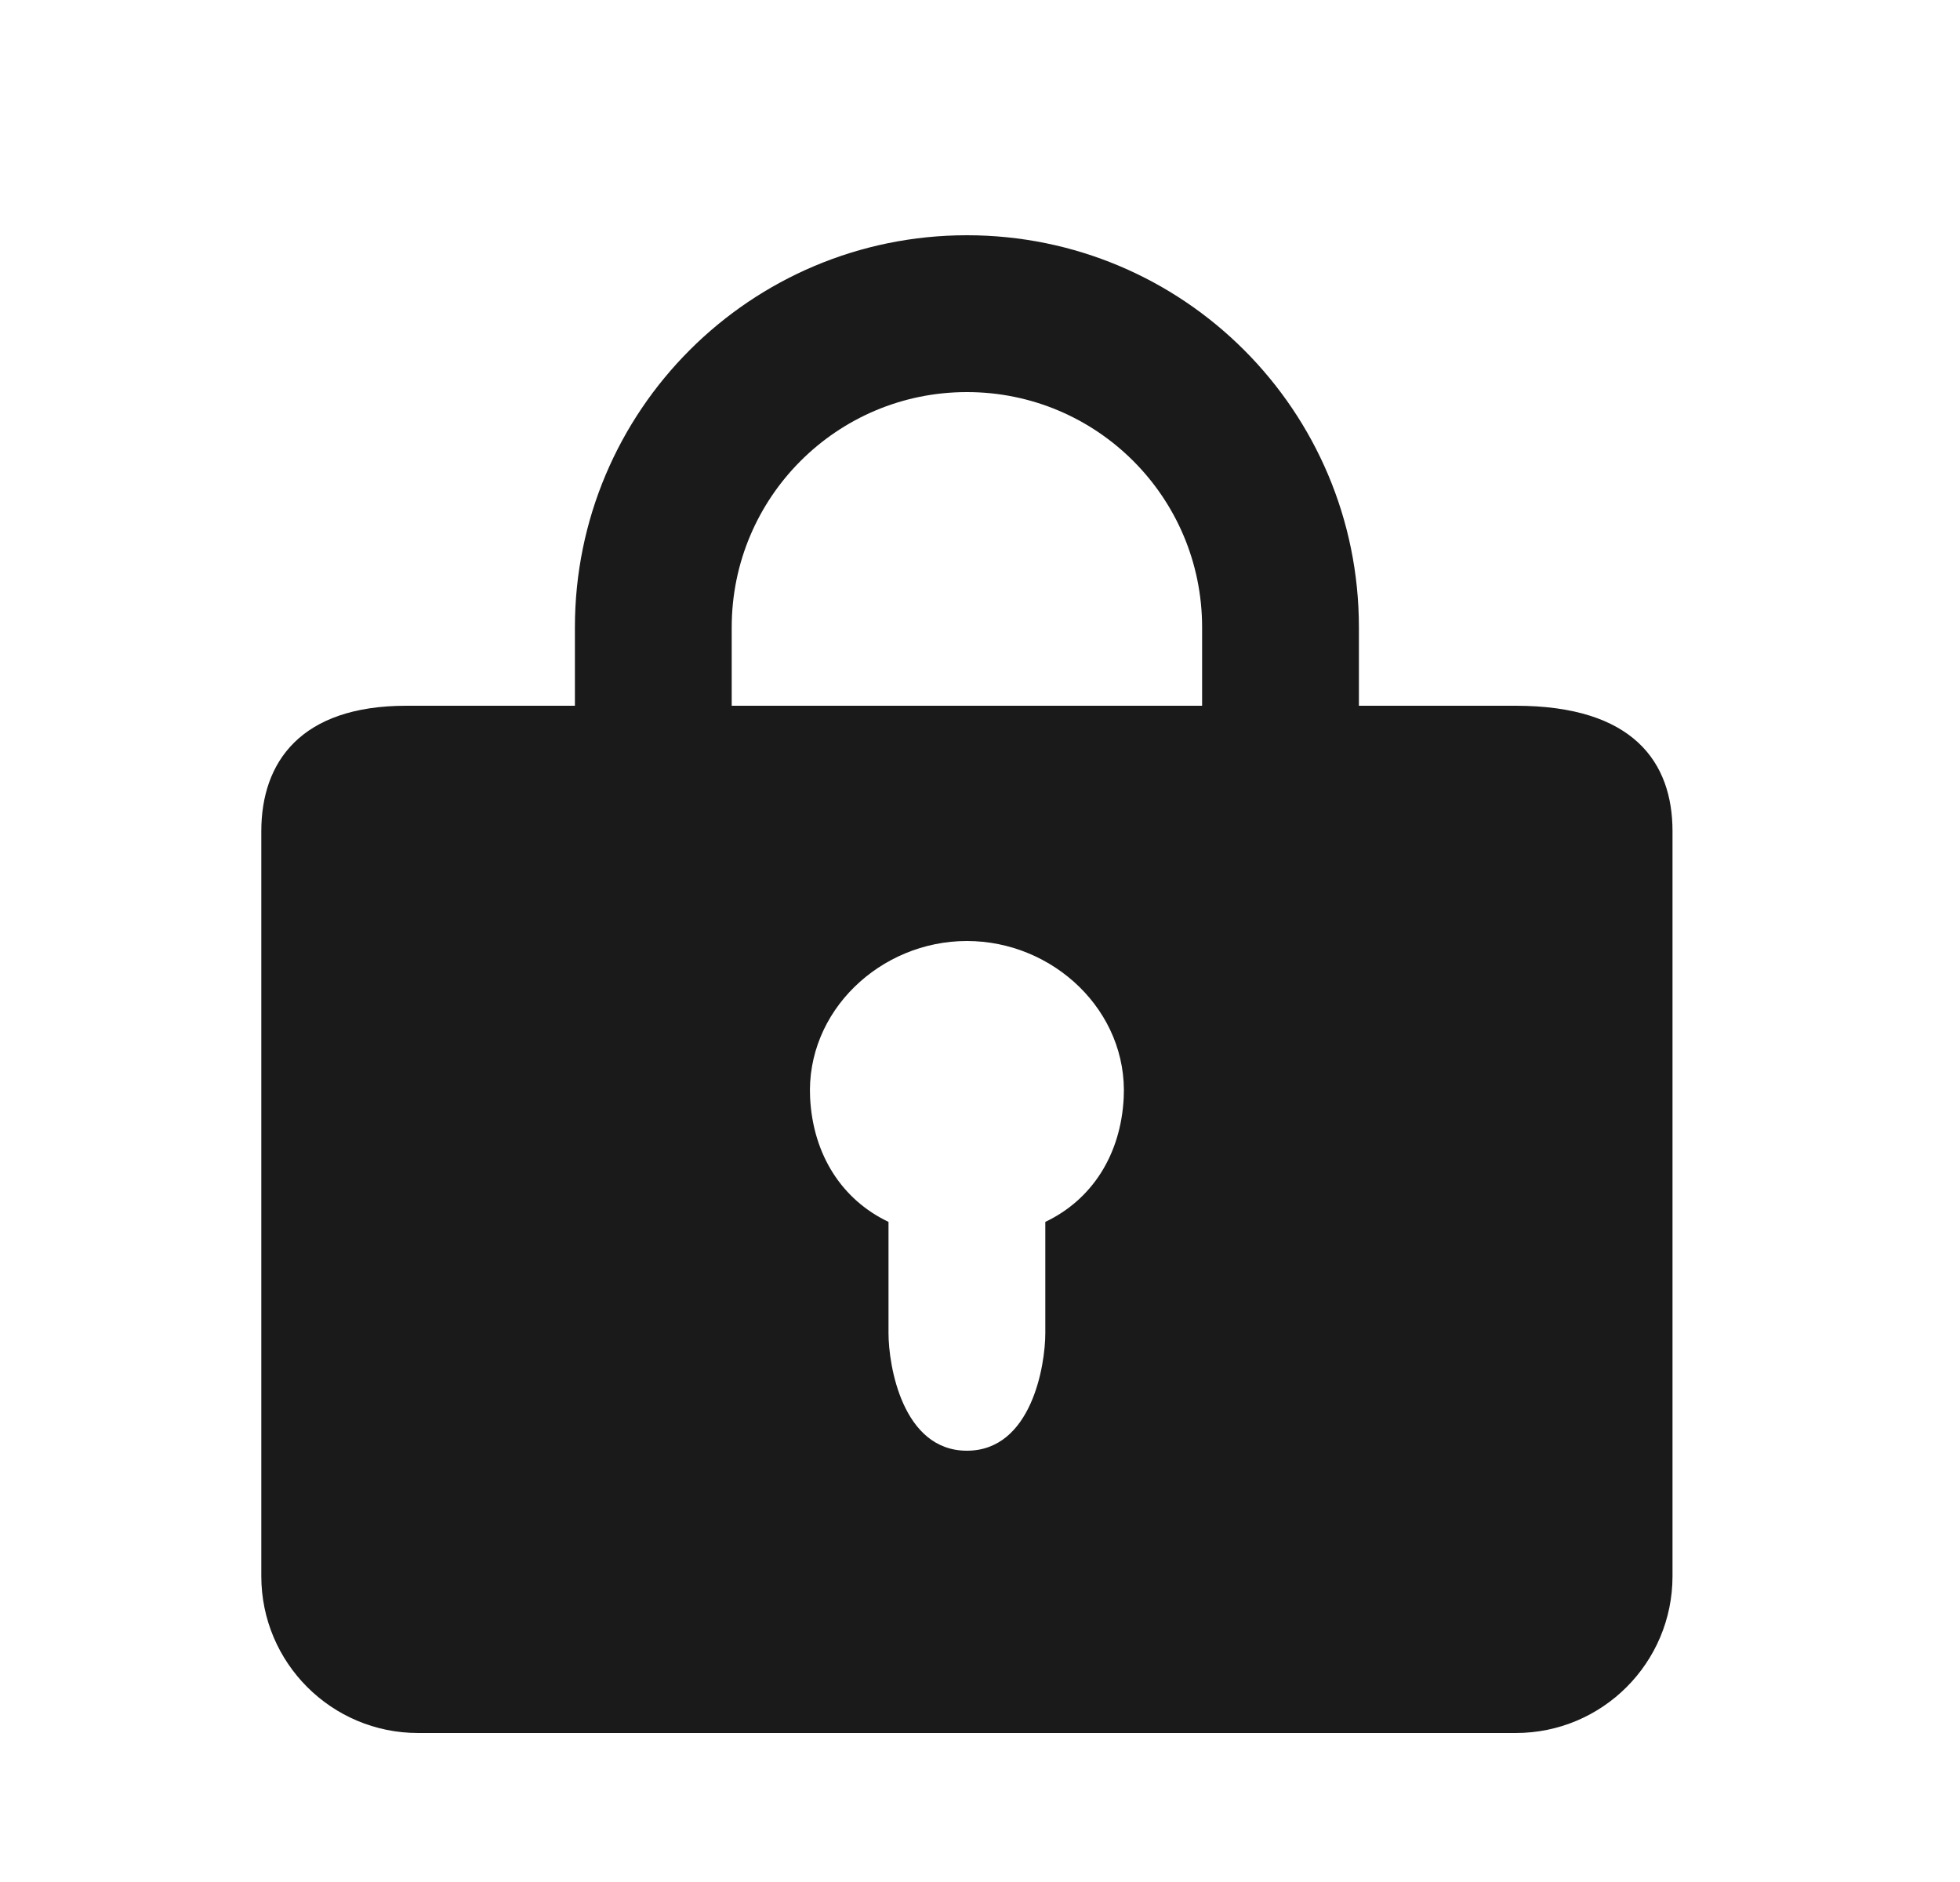 <svg width="25" height="24" viewBox="0 0 25 24" fill="none" xmlns="http://www.w3.org/2000/svg">
<g id="lock$">
<path id="Vector" fill-rule="evenodd" clip-rule="evenodd" d="M7.333 8C7.333 5.238 9.571 3 12.333 3C15.096 3 17.333 5.238 17.333 8V9H19.333C20.833 9 21.333 9.72 21.333 10.6V20.1C21.333 21.205 20.438 22.1 19.333 22.1H5.333C4.229 22.1 3.333 21.205 3.333 20.1V10.6C3.333 9.72 3.833 9 5.183 9H7.333V8ZM15.333 8V9H9.333V8C9.333 6.342 10.676 5 12.333 5C13.991 5 15.333 6.342 15.333 8ZM12.333 12C11.229 12 10.277 12.897 10.333 14C10.37 14.73 10.742 15.301 11.333 15.582V17C11.333 17.414 11.511 18.5 12.333 18.5C13.156 18.5 13.333 17.414 13.333 17V15.582C13.925 15.301 14.296 14.73 14.333 14C14.389 12.897 13.438 12 12.333 12Z" fill="#1A1A1A"/>
</g>
</svg>
